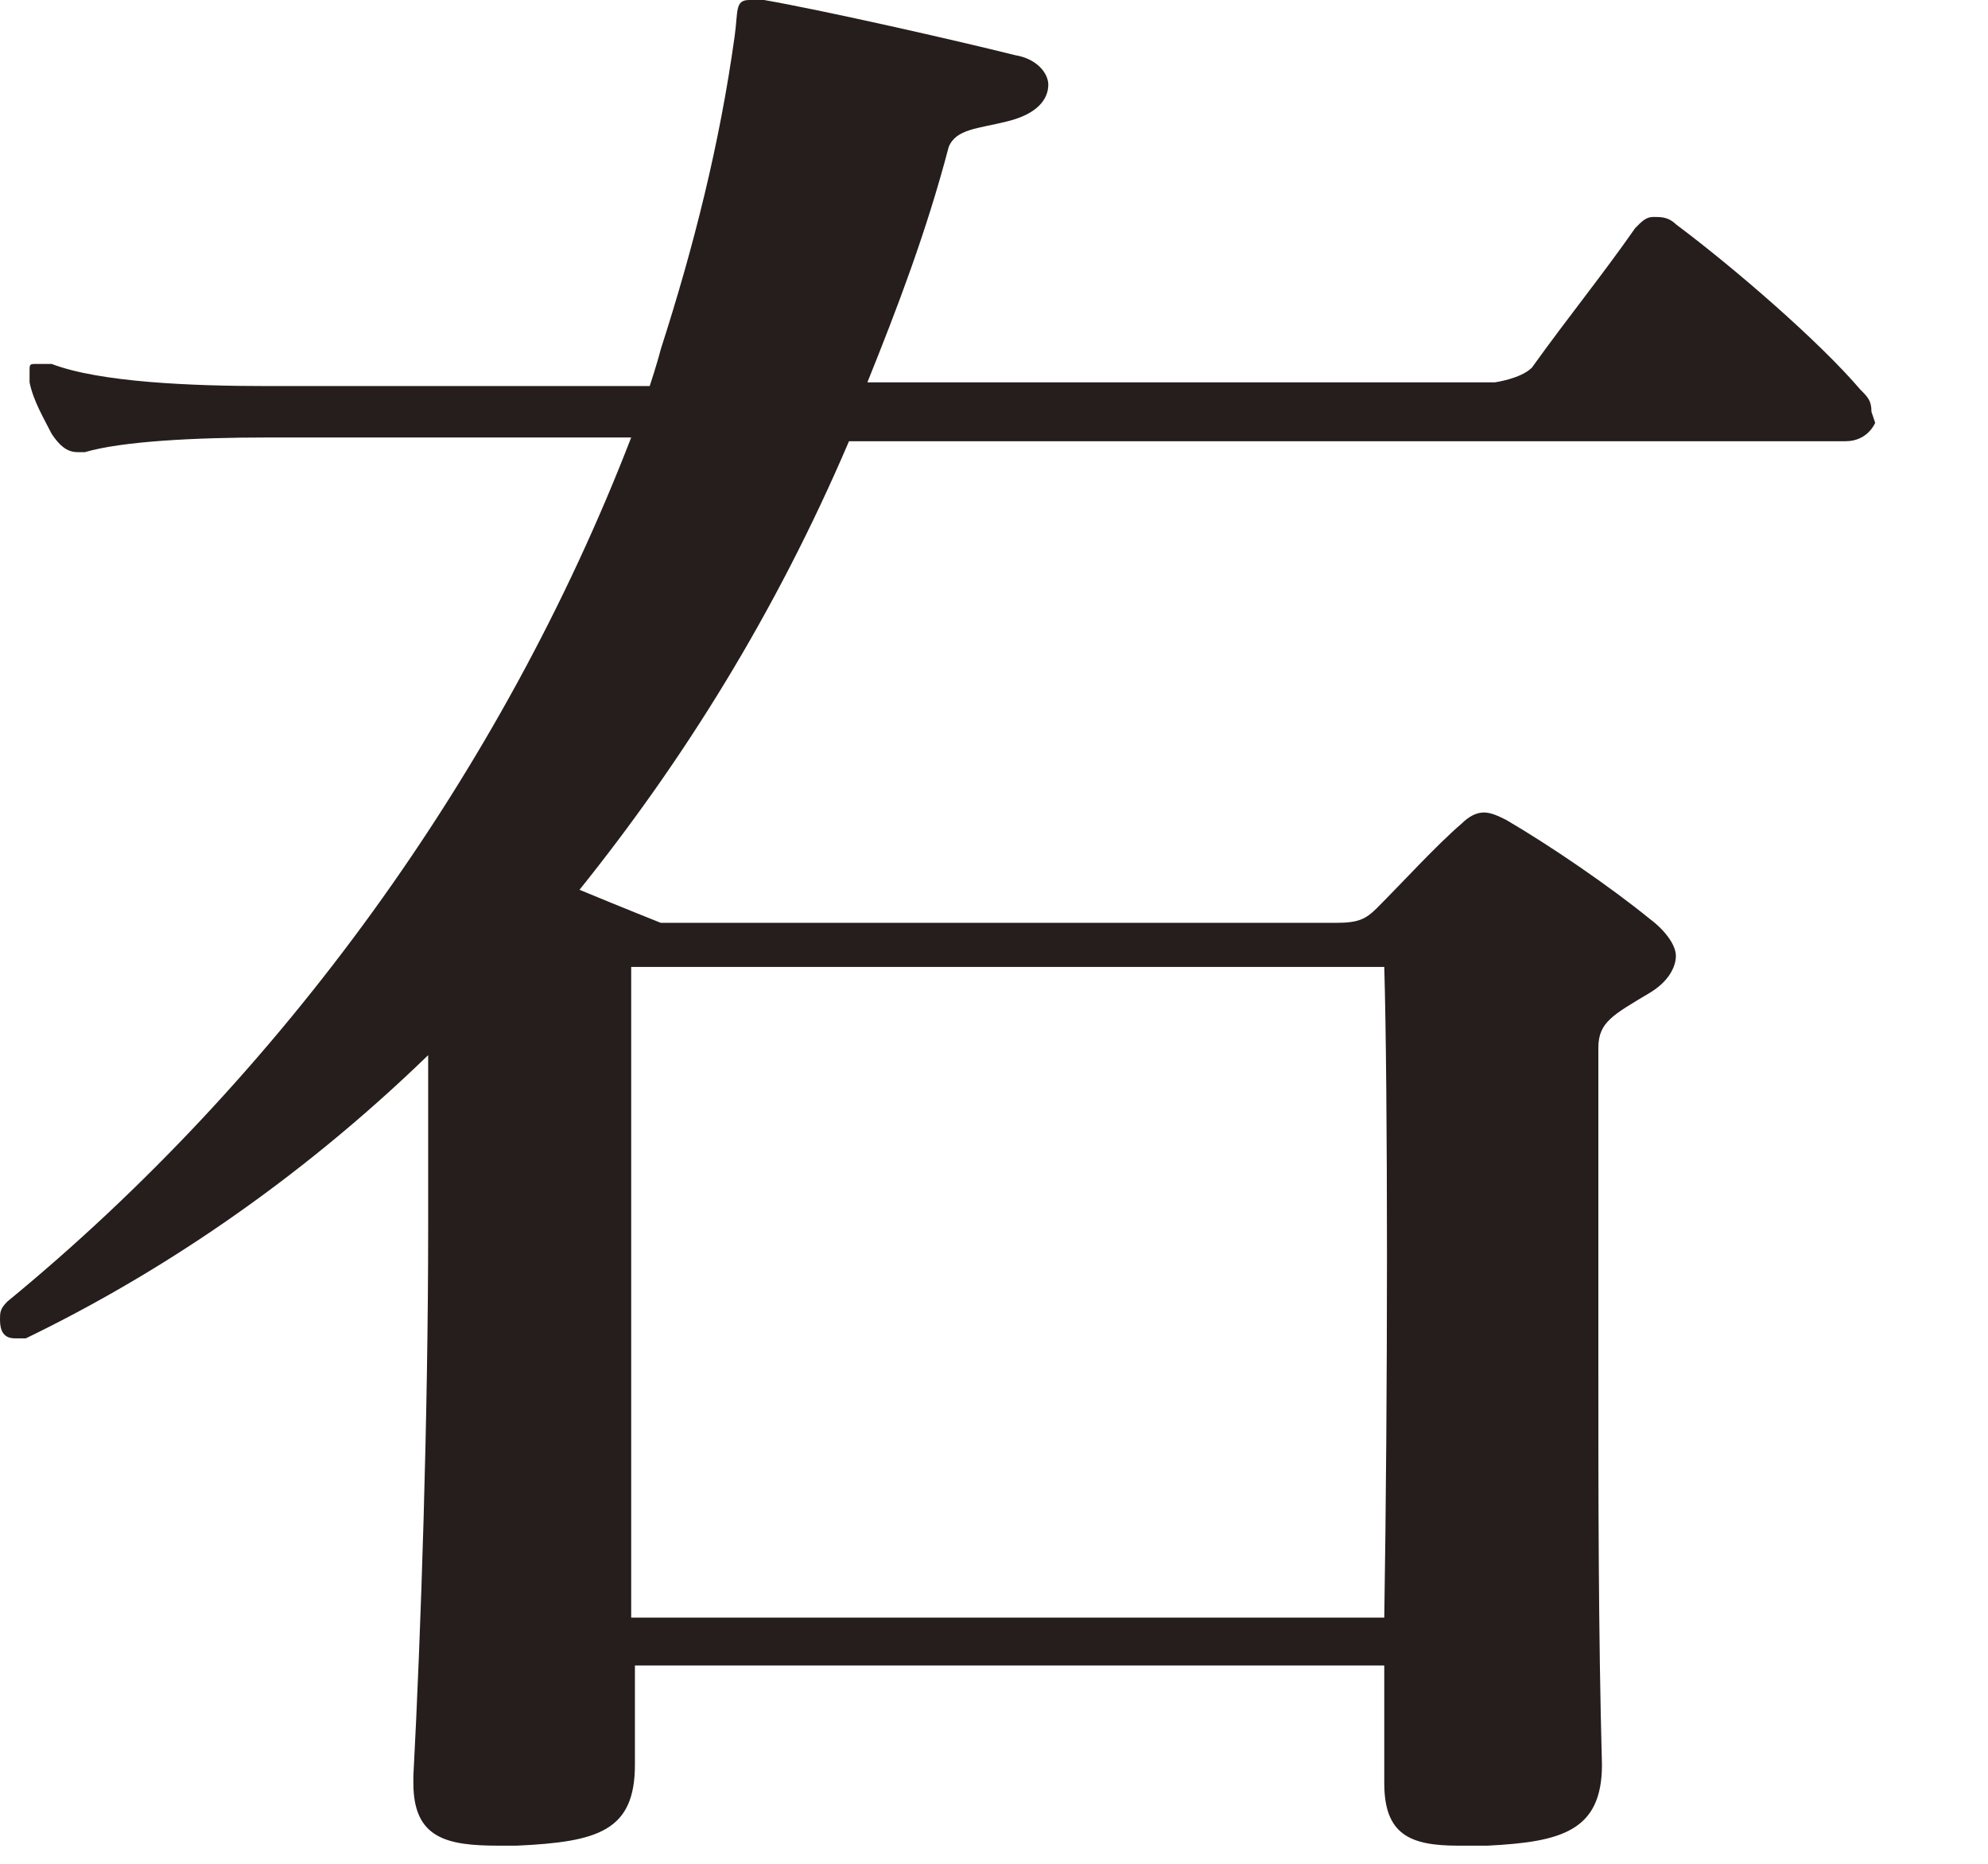 <?xml version="1.0" encoding="utf-8"?>
<svg xmlns="http://www.w3.org/2000/svg" fill="none" height="100%" overflow="visible" preserveAspectRatio="none" style="display: block;" viewBox="0 0 16 15" width="100%">
<path d="M15.092 3.403C15.092 3.403 15.033 3.551 14.854 3.551H6.833C6.239 4.941 5.496 6.125 4.664 7.161C5.021 7.309 5.318 7.427 5.318 7.427H10.755C10.933 7.427 10.992 7.397 11.081 7.309C11.289 7.101 11.557 6.806 11.764 6.628C11.824 6.569 11.883 6.539 11.943 6.539C12.002 6.539 12.062 6.569 12.121 6.598C12.477 6.806 12.953 7.131 13.28 7.397C13.399 7.486 13.488 7.604 13.488 7.693C13.488 7.782 13.428 7.9 13.28 7.989C12.983 8.167 12.864 8.226 12.864 8.433C12.864 8.877 12.864 9.853 12.864 11.037C12.864 12.013 12.864 13.138 12.893 14.203C12.893 14.736 12.567 14.824 11.973 14.854H11.735C11.349 14.854 11.141 14.765 11.141 14.351V14.292C11.141 14.025 11.141 13.729 11.141 13.404H5.11C5.11 13.7 5.11 13.966 5.11 14.203C5.11 14.736 4.813 14.824 4.159 14.854H4.011C3.595 14.854 3.327 14.795 3.327 14.351V14.292C3.387 13.167 3.446 11.392 3.446 9.883C3.446 9.38 3.446 8.906 3.446 8.492C2.377 9.528 1.248 10.268 0.208 10.771C0.178 10.771 0.149 10.771 0.119 10.771C0.03 10.771 0 10.711 0 10.623C0 10.563 1.36127e-06 10.534 0.059 10.475C2.258 8.67 4.04 6.214 5.08 3.521H2.139C1.575 3.521 0.98 3.551 0.683 3.639H0.624C0.535 3.639 0.475 3.58 0.416 3.492C0.356 3.373 0.267 3.225 0.238 3.077C0.238 3.048 0.238 3.018 0.238 2.989C0.238 2.929 0.238 2.929 0.297 2.929C0.327 2.929 0.356 2.929 0.416 2.929C0.802 3.077 1.545 3.107 2.139 3.107H5.229C5.229 3.107 5.288 2.929 5.318 2.811C5.585 1.982 5.793 1.154 5.912 0.296C5.942 0.089 5.912 0 6.031 0C6.031 0 6.09 0 6.15 0C6.655 0.089 7.694 0.325 8.17 0.444C8.348 0.473 8.437 0.592 8.437 0.681C8.437 0.799 8.348 0.917 8.11 0.976C7.873 1.036 7.694 1.036 7.635 1.184C7.457 1.864 7.219 2.486 6.981 3.077H12.032C12.032 3.077 12.24 3.048 12.329 2.959C12.626 2.545 12.893 2.219 13.161 1.835C13.22 1.775 13.25 1.746 13.309 1.746C13.369 1.746 13.428 1.746 13.488 1.805C13.963 2.16 14.646 2.752 14.973 3.136C15.033 3.196 15.062 3.225 15.062 3.314L15.092 3.403ZM11.141 7.782H5.08C5.08 8.729 5.08 11.185 5.08 13.019H11.141C11.17 11.214 11.17 8.788 11.141 7.782Z" fill="#251E1C" id="Vector"/>
</svg>